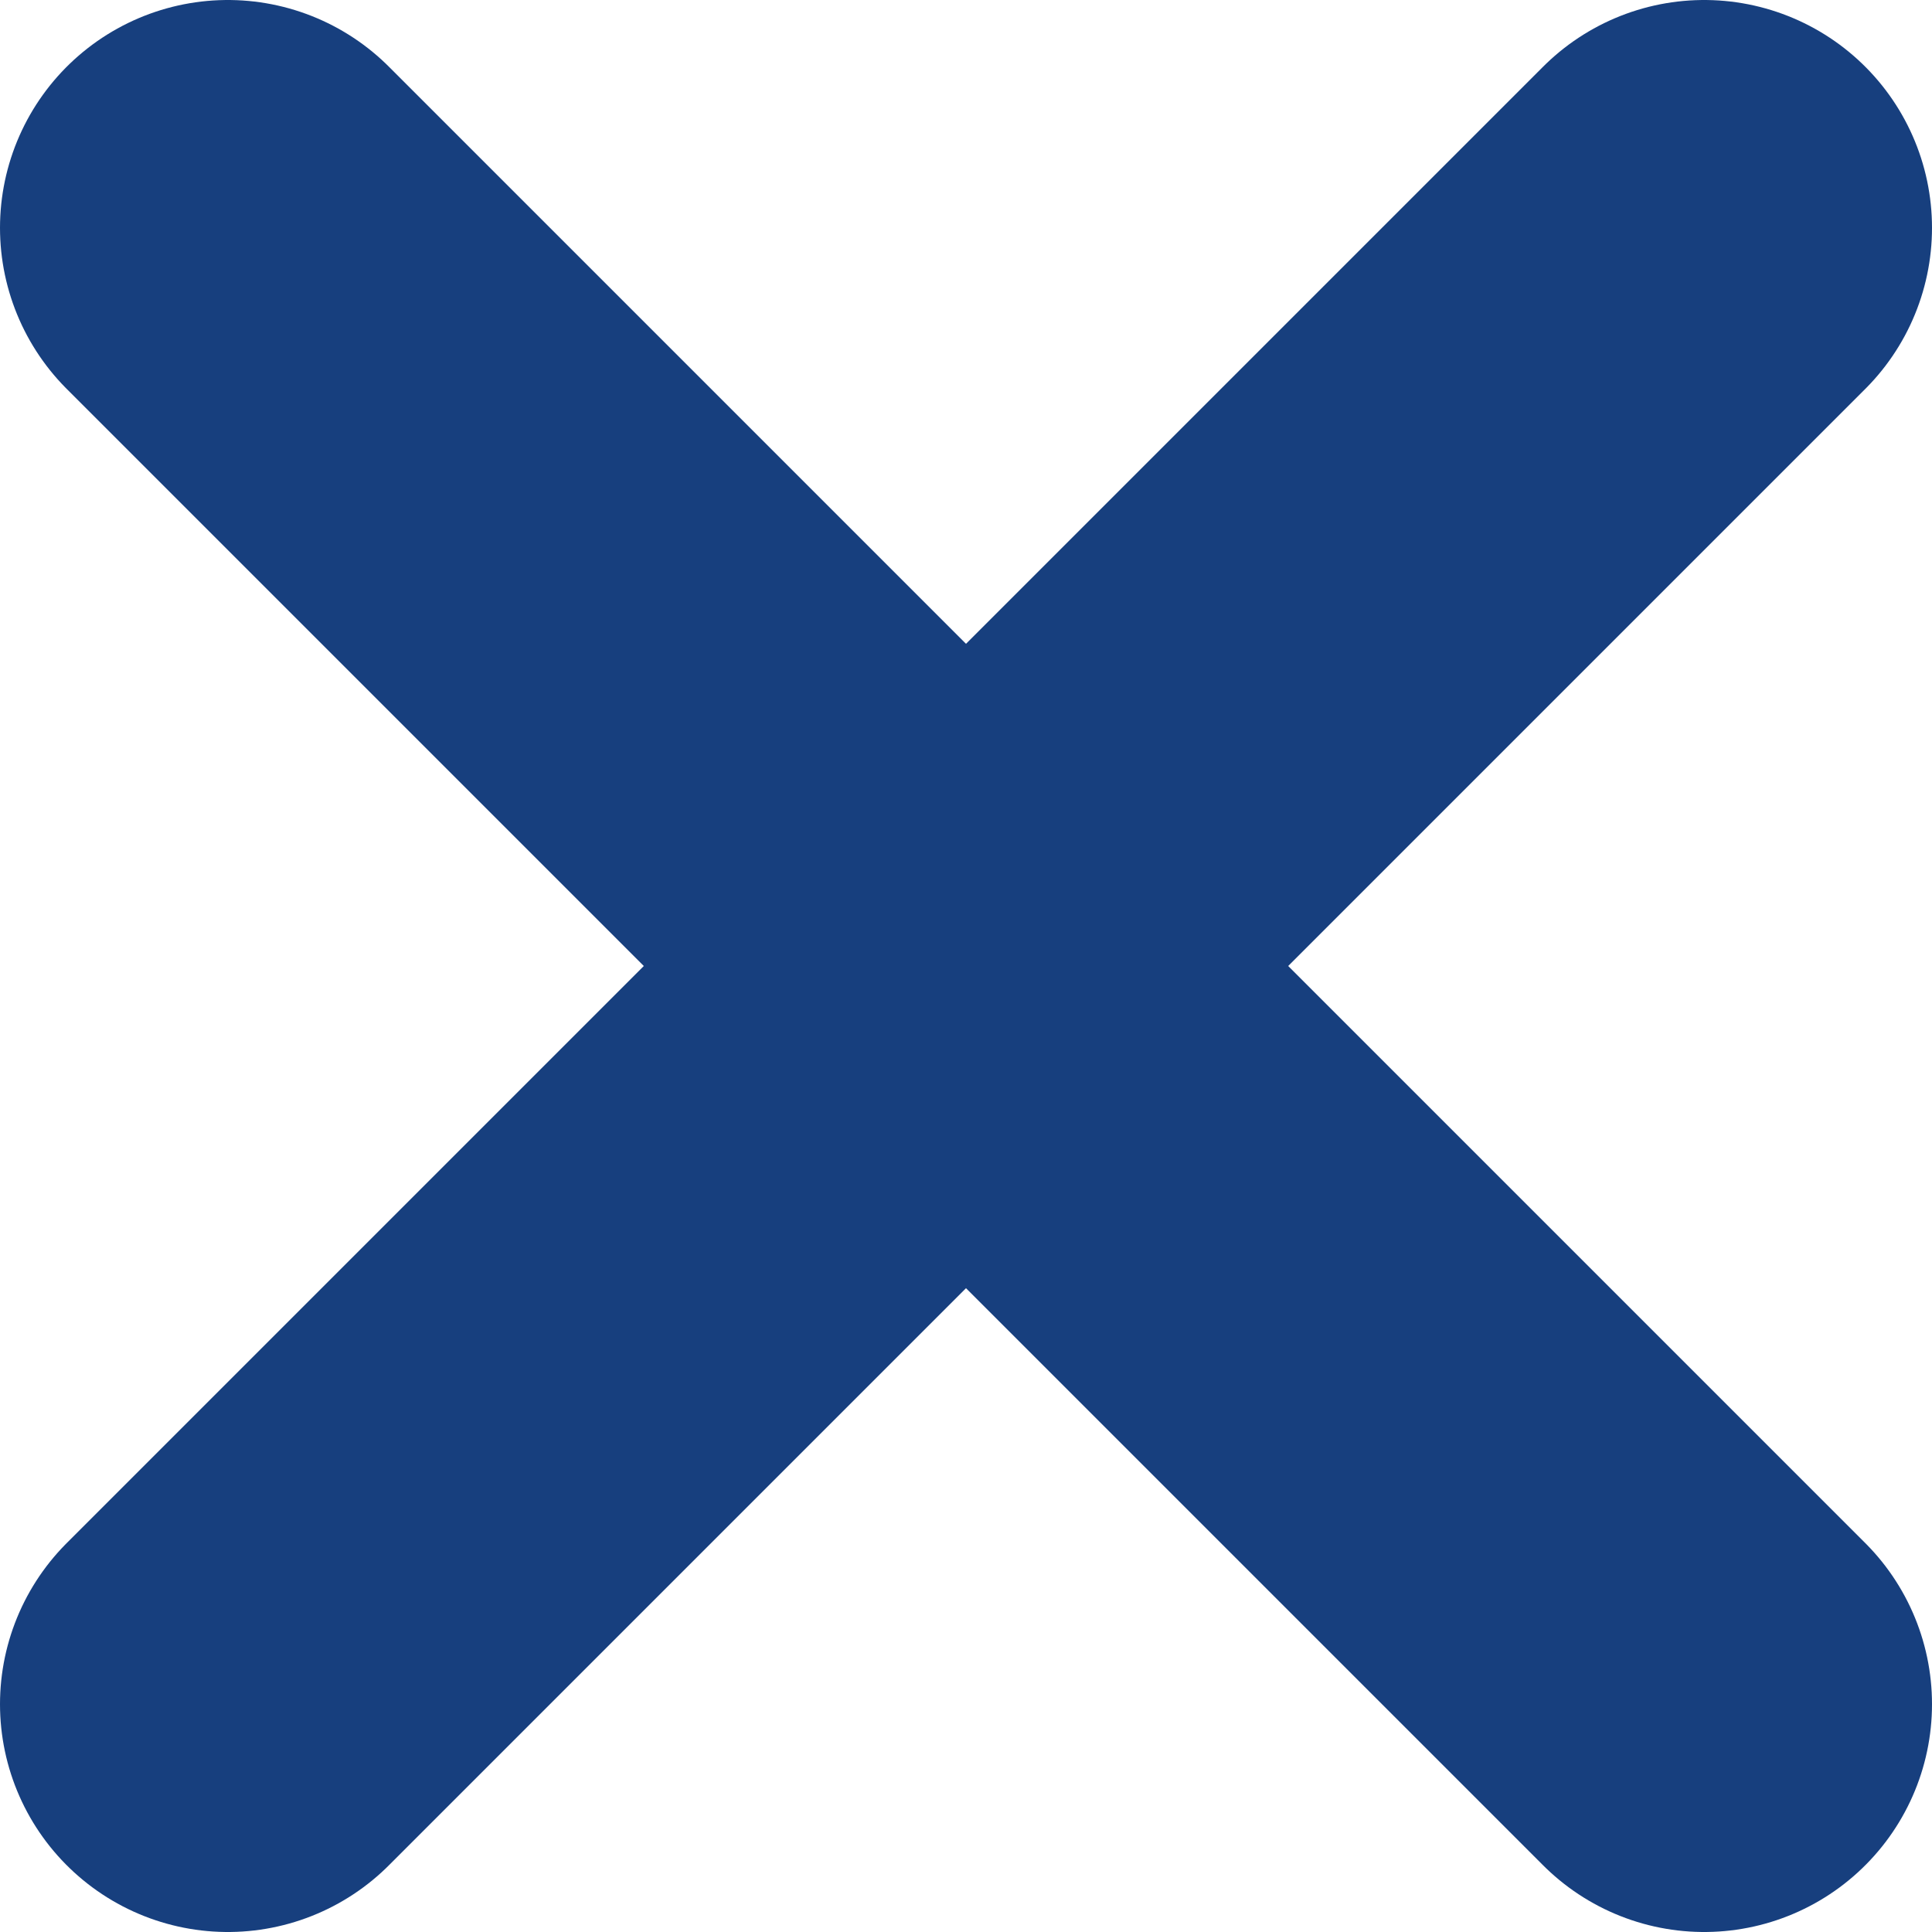 <svg xmlns="http://www.w3.org/2000/svg" viewBox="0 0 21.2 21.2"><defs><style>.cls-1{fill:none;stroke:#173f7e;stroke-linecap:round;stroke-miterlimit:10;stroke-width:5px;}</style></defs><title>Asset 3</title><g id="Layer_2" data-name="Layer 2"><g id="Layer_2-2" data-name="Layer 2"><g id="Layer_6" data-name="Layer 6"><line class="cls-1" x1="2.5" y1="2.5" x2="18.7" y2="18.7"/><line class="cls-1" x1="18.7" y1="2.5" x2="2.5" y2="18.7"/></g></g></g></svg>